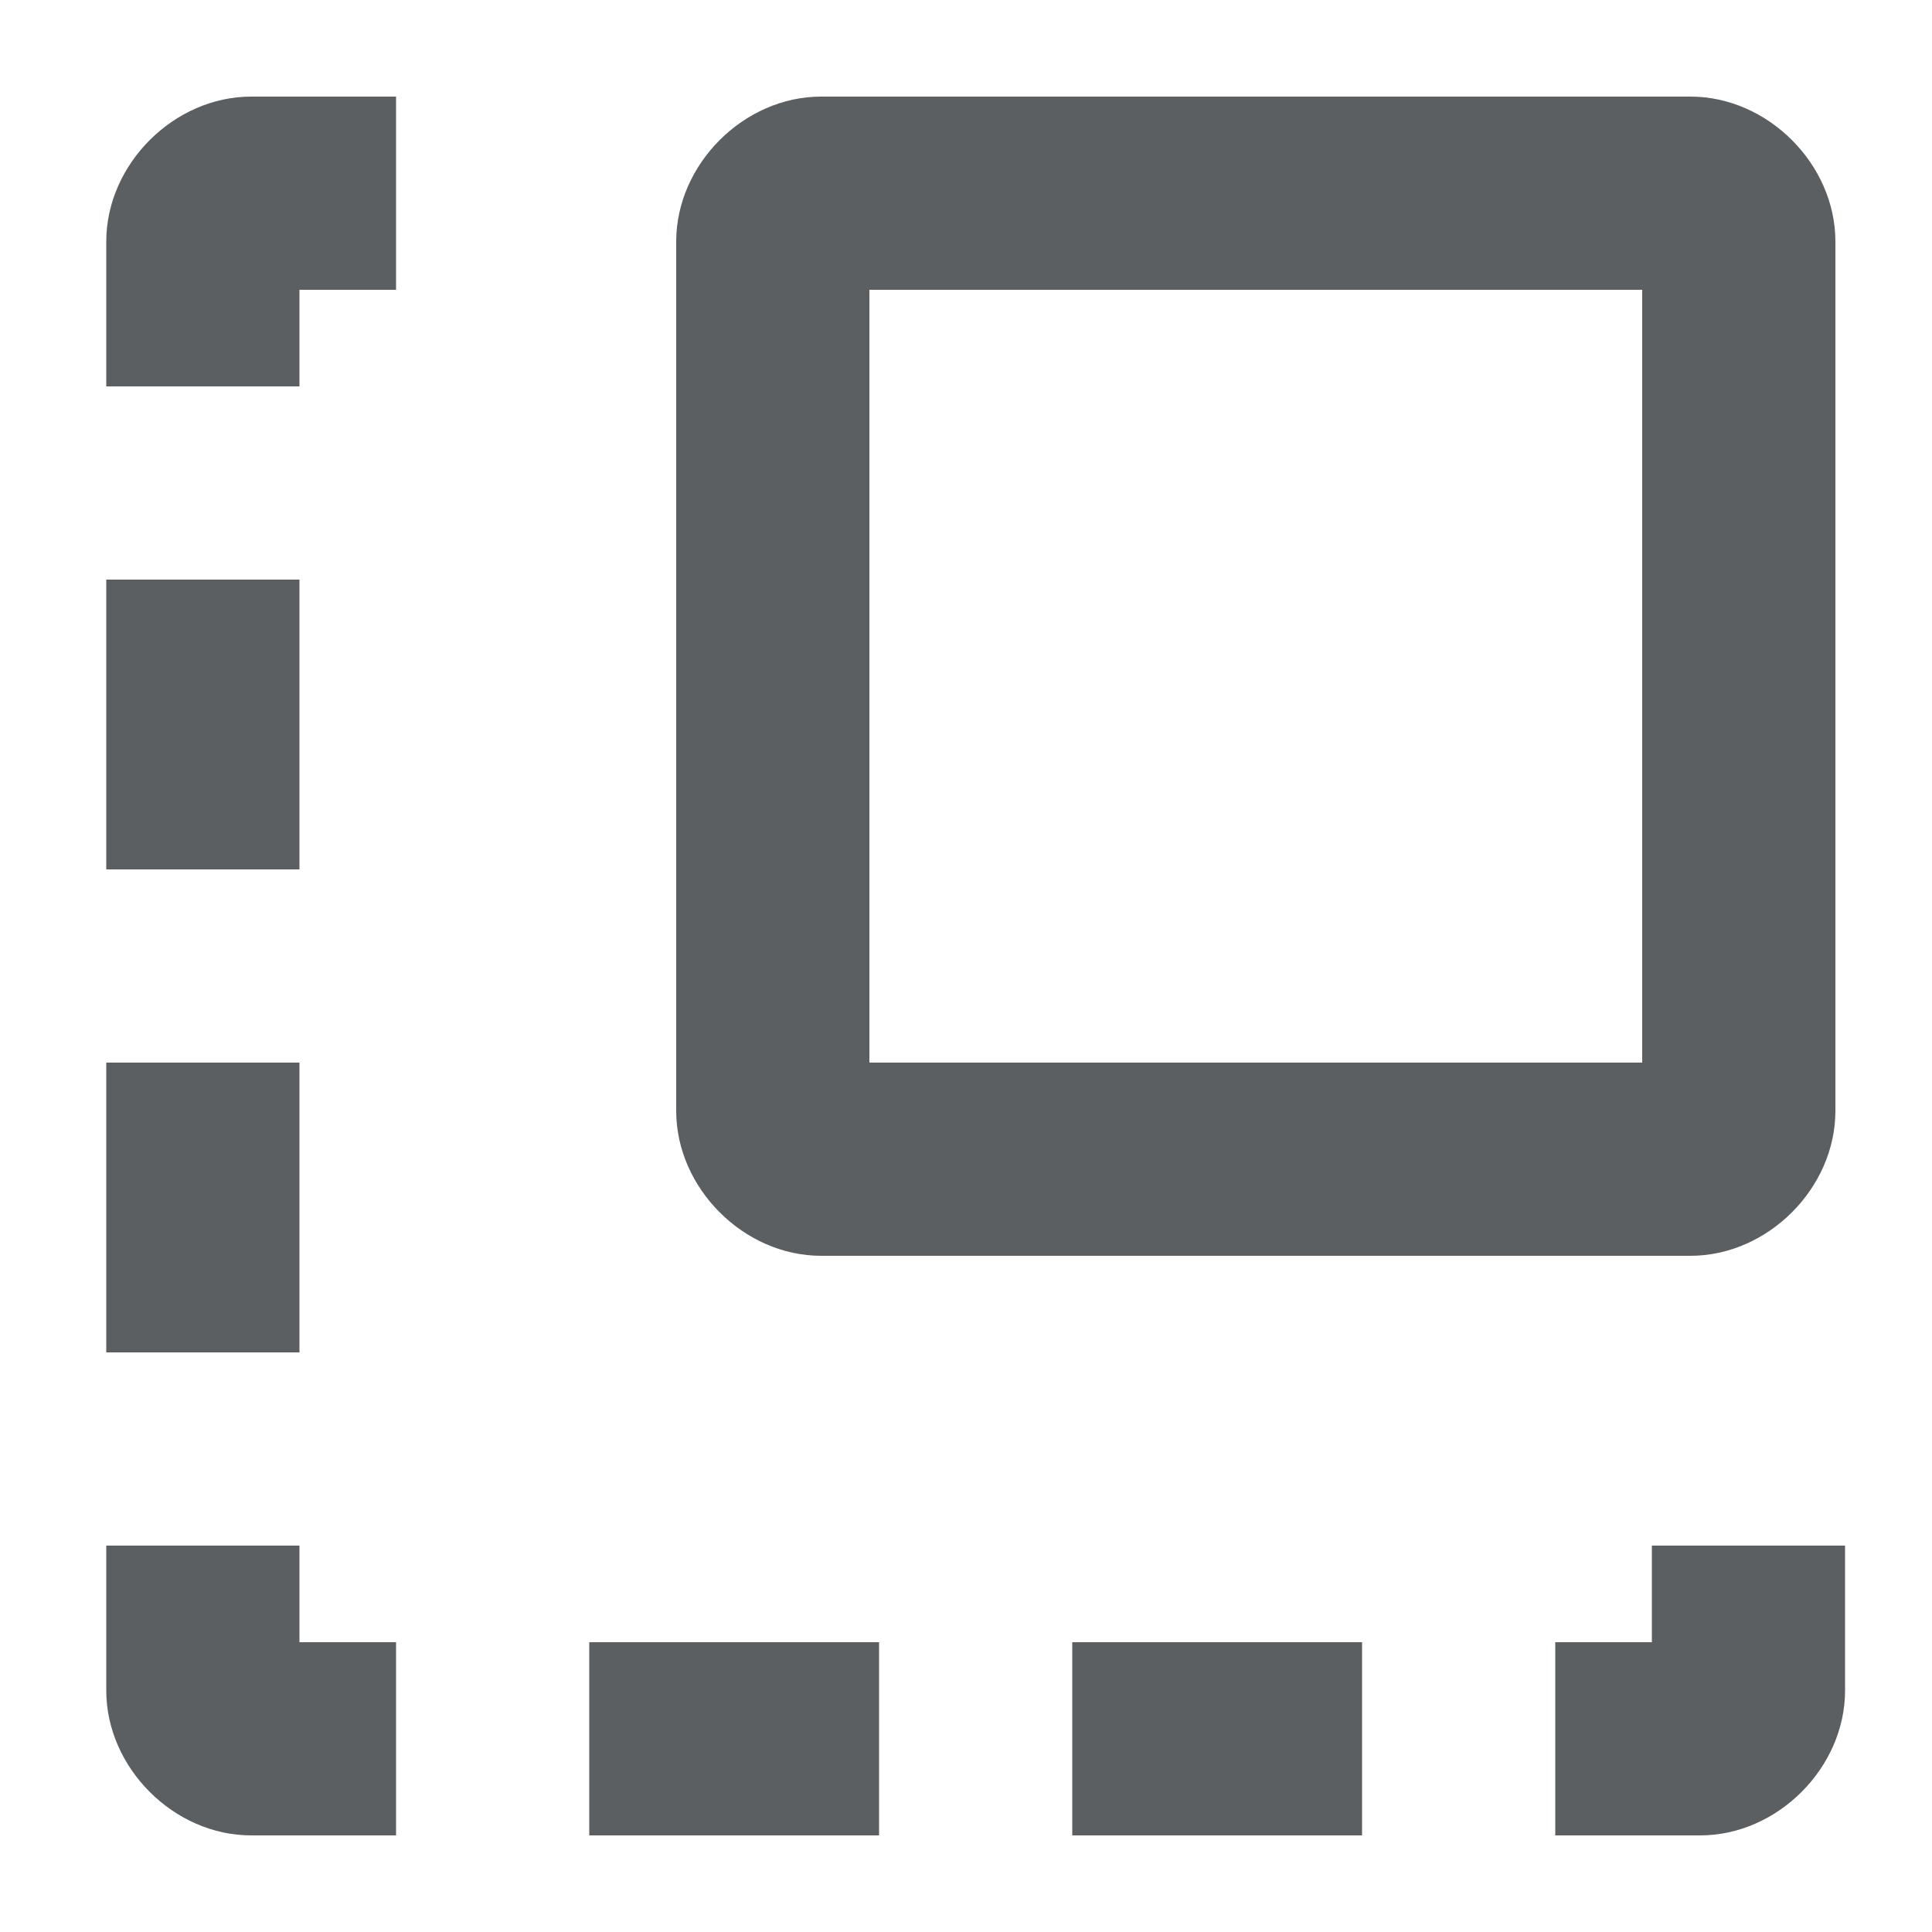 <?xml version="1.0" encoding="utf-8"?><!-- Uploaded to: SVG Repo, www.svgrepo.com, Generator: SVG Repo Mixer Tools -->
<svg width="800px" height="800px" viewBox="0 0 20 20" xmlns="http://www.w3.org/2000/svg"><path d="M3.1 3h1V1H2.6c-.8 0-1.5.7-1.5 1.5V4h2V3zM9.1 19h-3v-2h3v2zM11.1 19h3v-2h-3v2zM3.1 17v-1h-2v1.5c0 .8.7 1.5 1.5 1.5h1.5v-2h-1zM16.1 17h1v-1h2v1.5c0 .8-.7 1.5-1.5 1.5h-1.5v-2zM1.1 9V6h2v3h-2zM1.1 11v3h2v-3h-2z" fill="#5C5F62"/><path fill-rule="evenodd" d="M9 3v8h8V3H9zm-.5-2C7.7 1 7 1.7 7 2.5v9c0 .8.7 1.5 1.5 1.5h9c.8 0 1.5-.7 1.5-1.5v-9c0-.8-.7-1.5-1.5-1.5h-9z" fill="#5C5F62"/></svg>